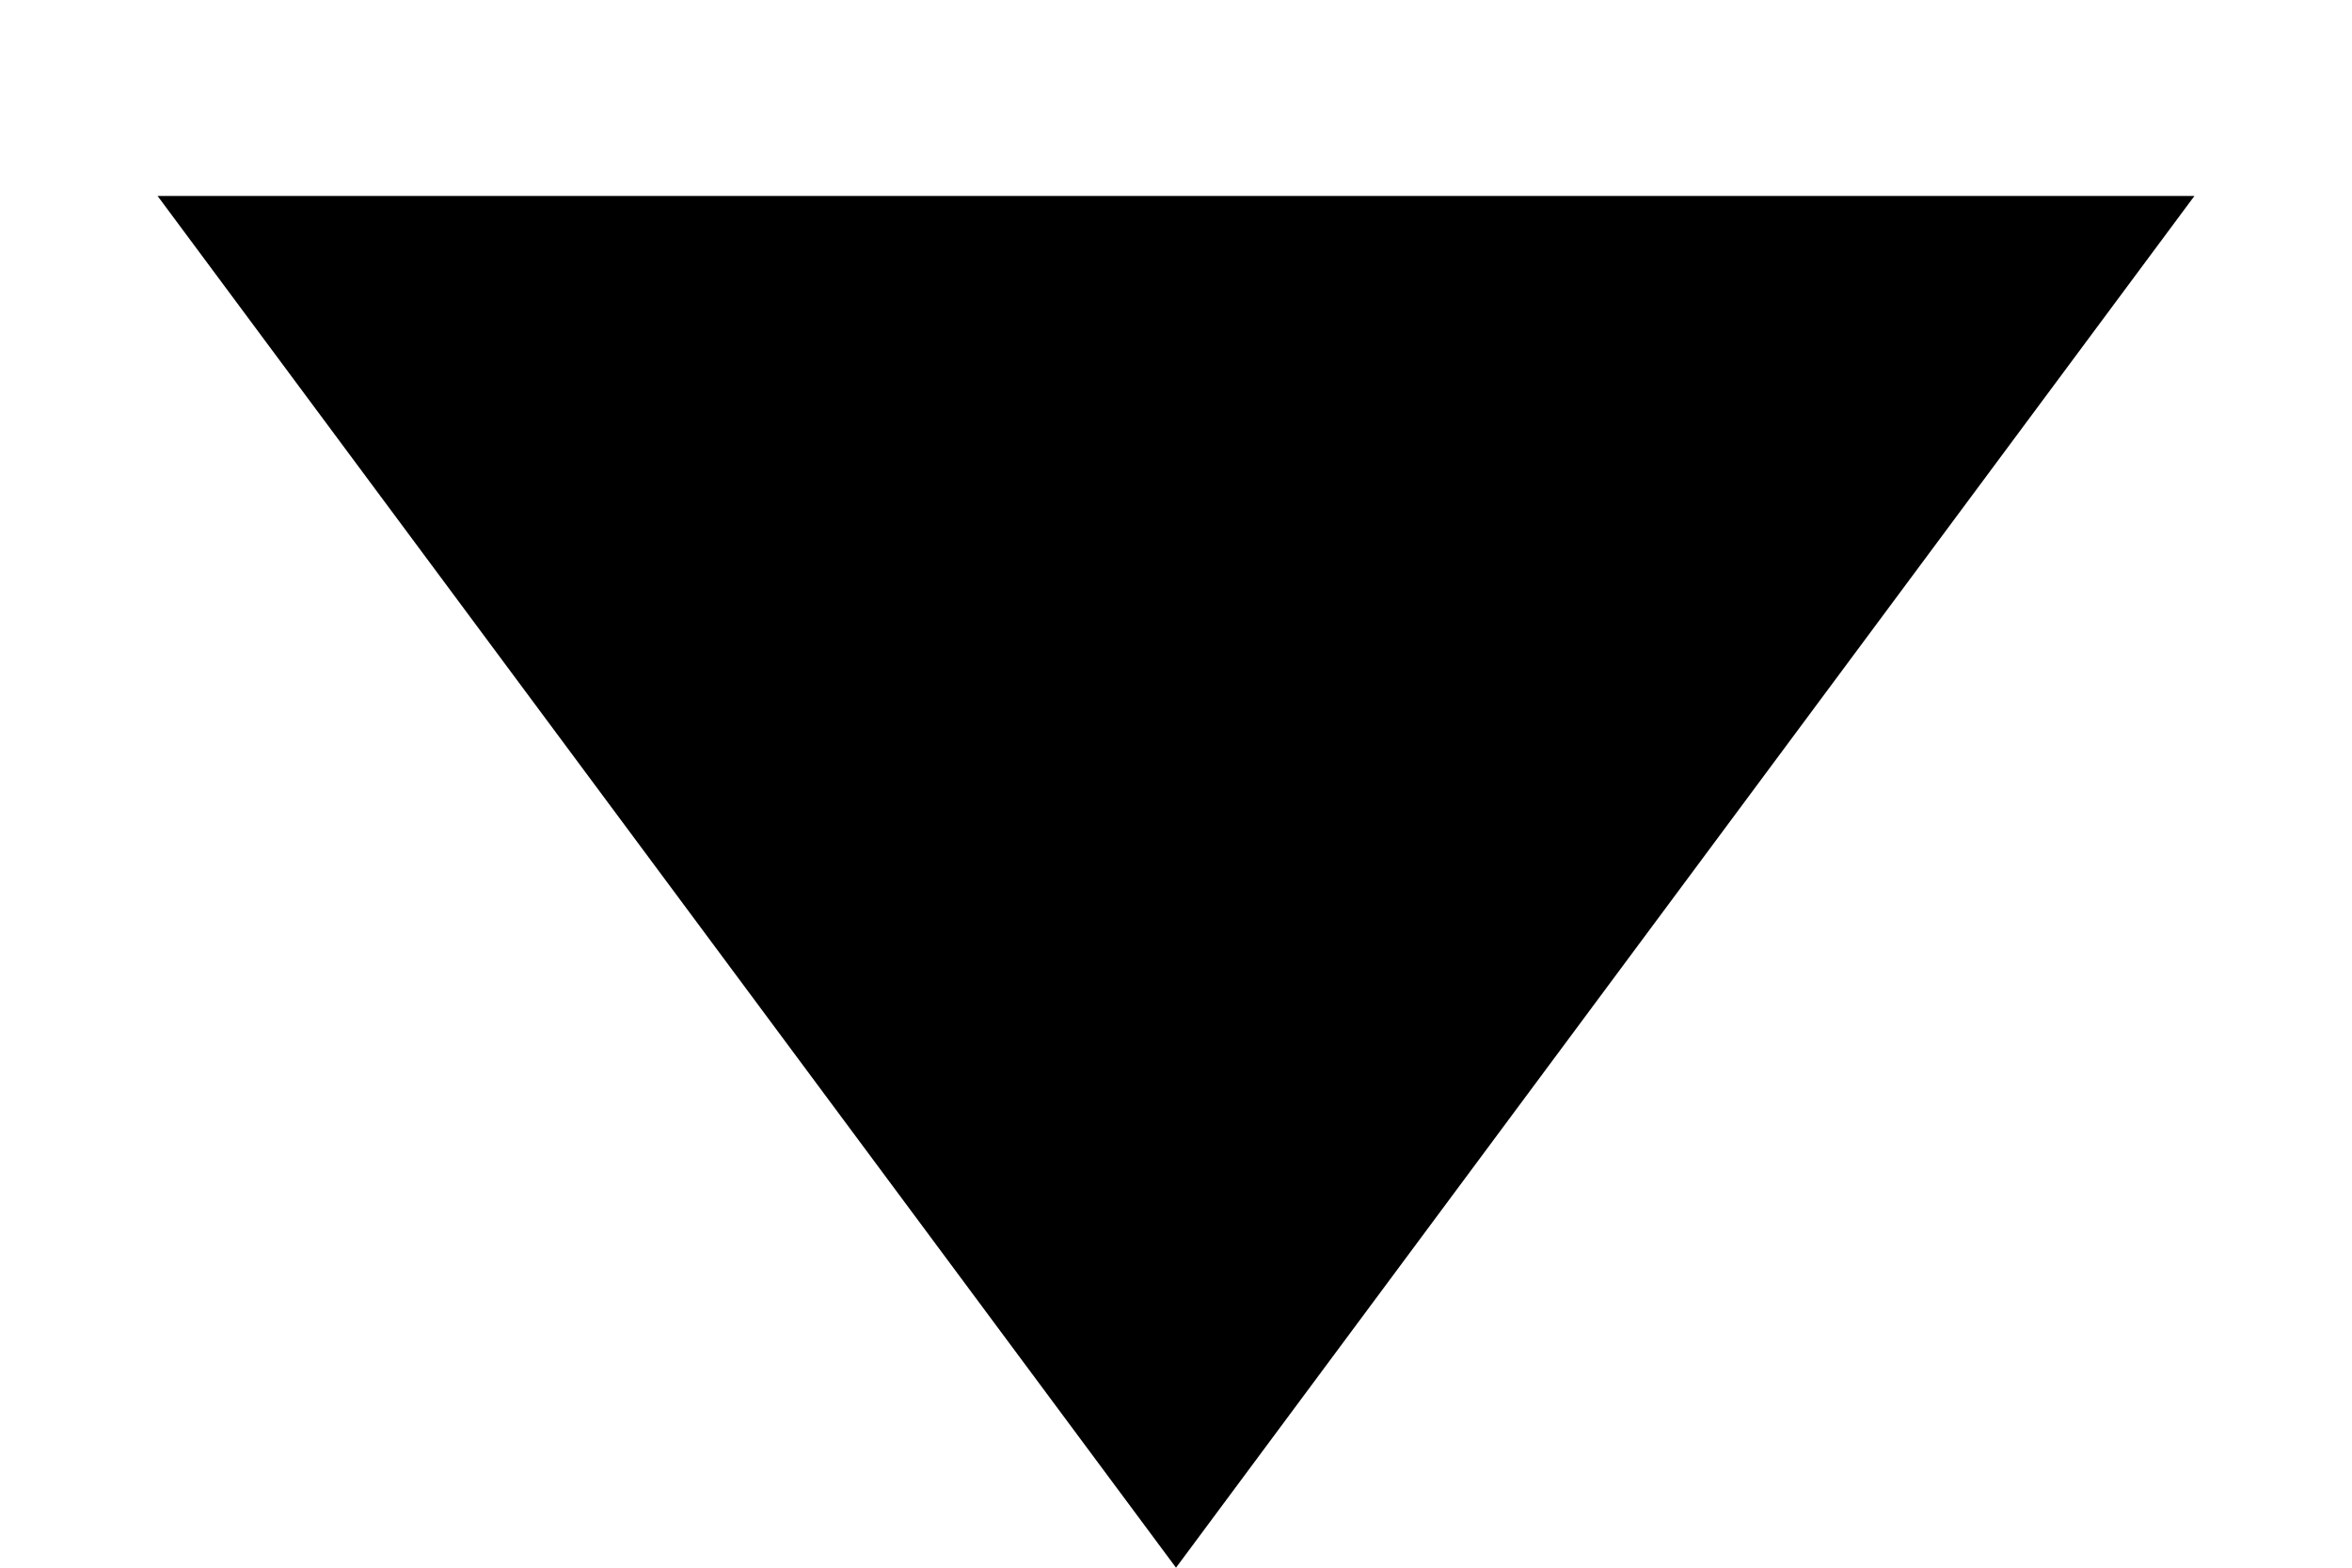 <?xml version="1.0" encoding="UTF-8"?>
<svg xmlns="http://www.w3.org/2000/svg" width="9" height="6" viewBox="0 0 9 6" fill="none">
  <path d="M4.5 6L0.603 0.75L8.397 0.75L4.5 6Z" fill="black"></path>
</svg>
